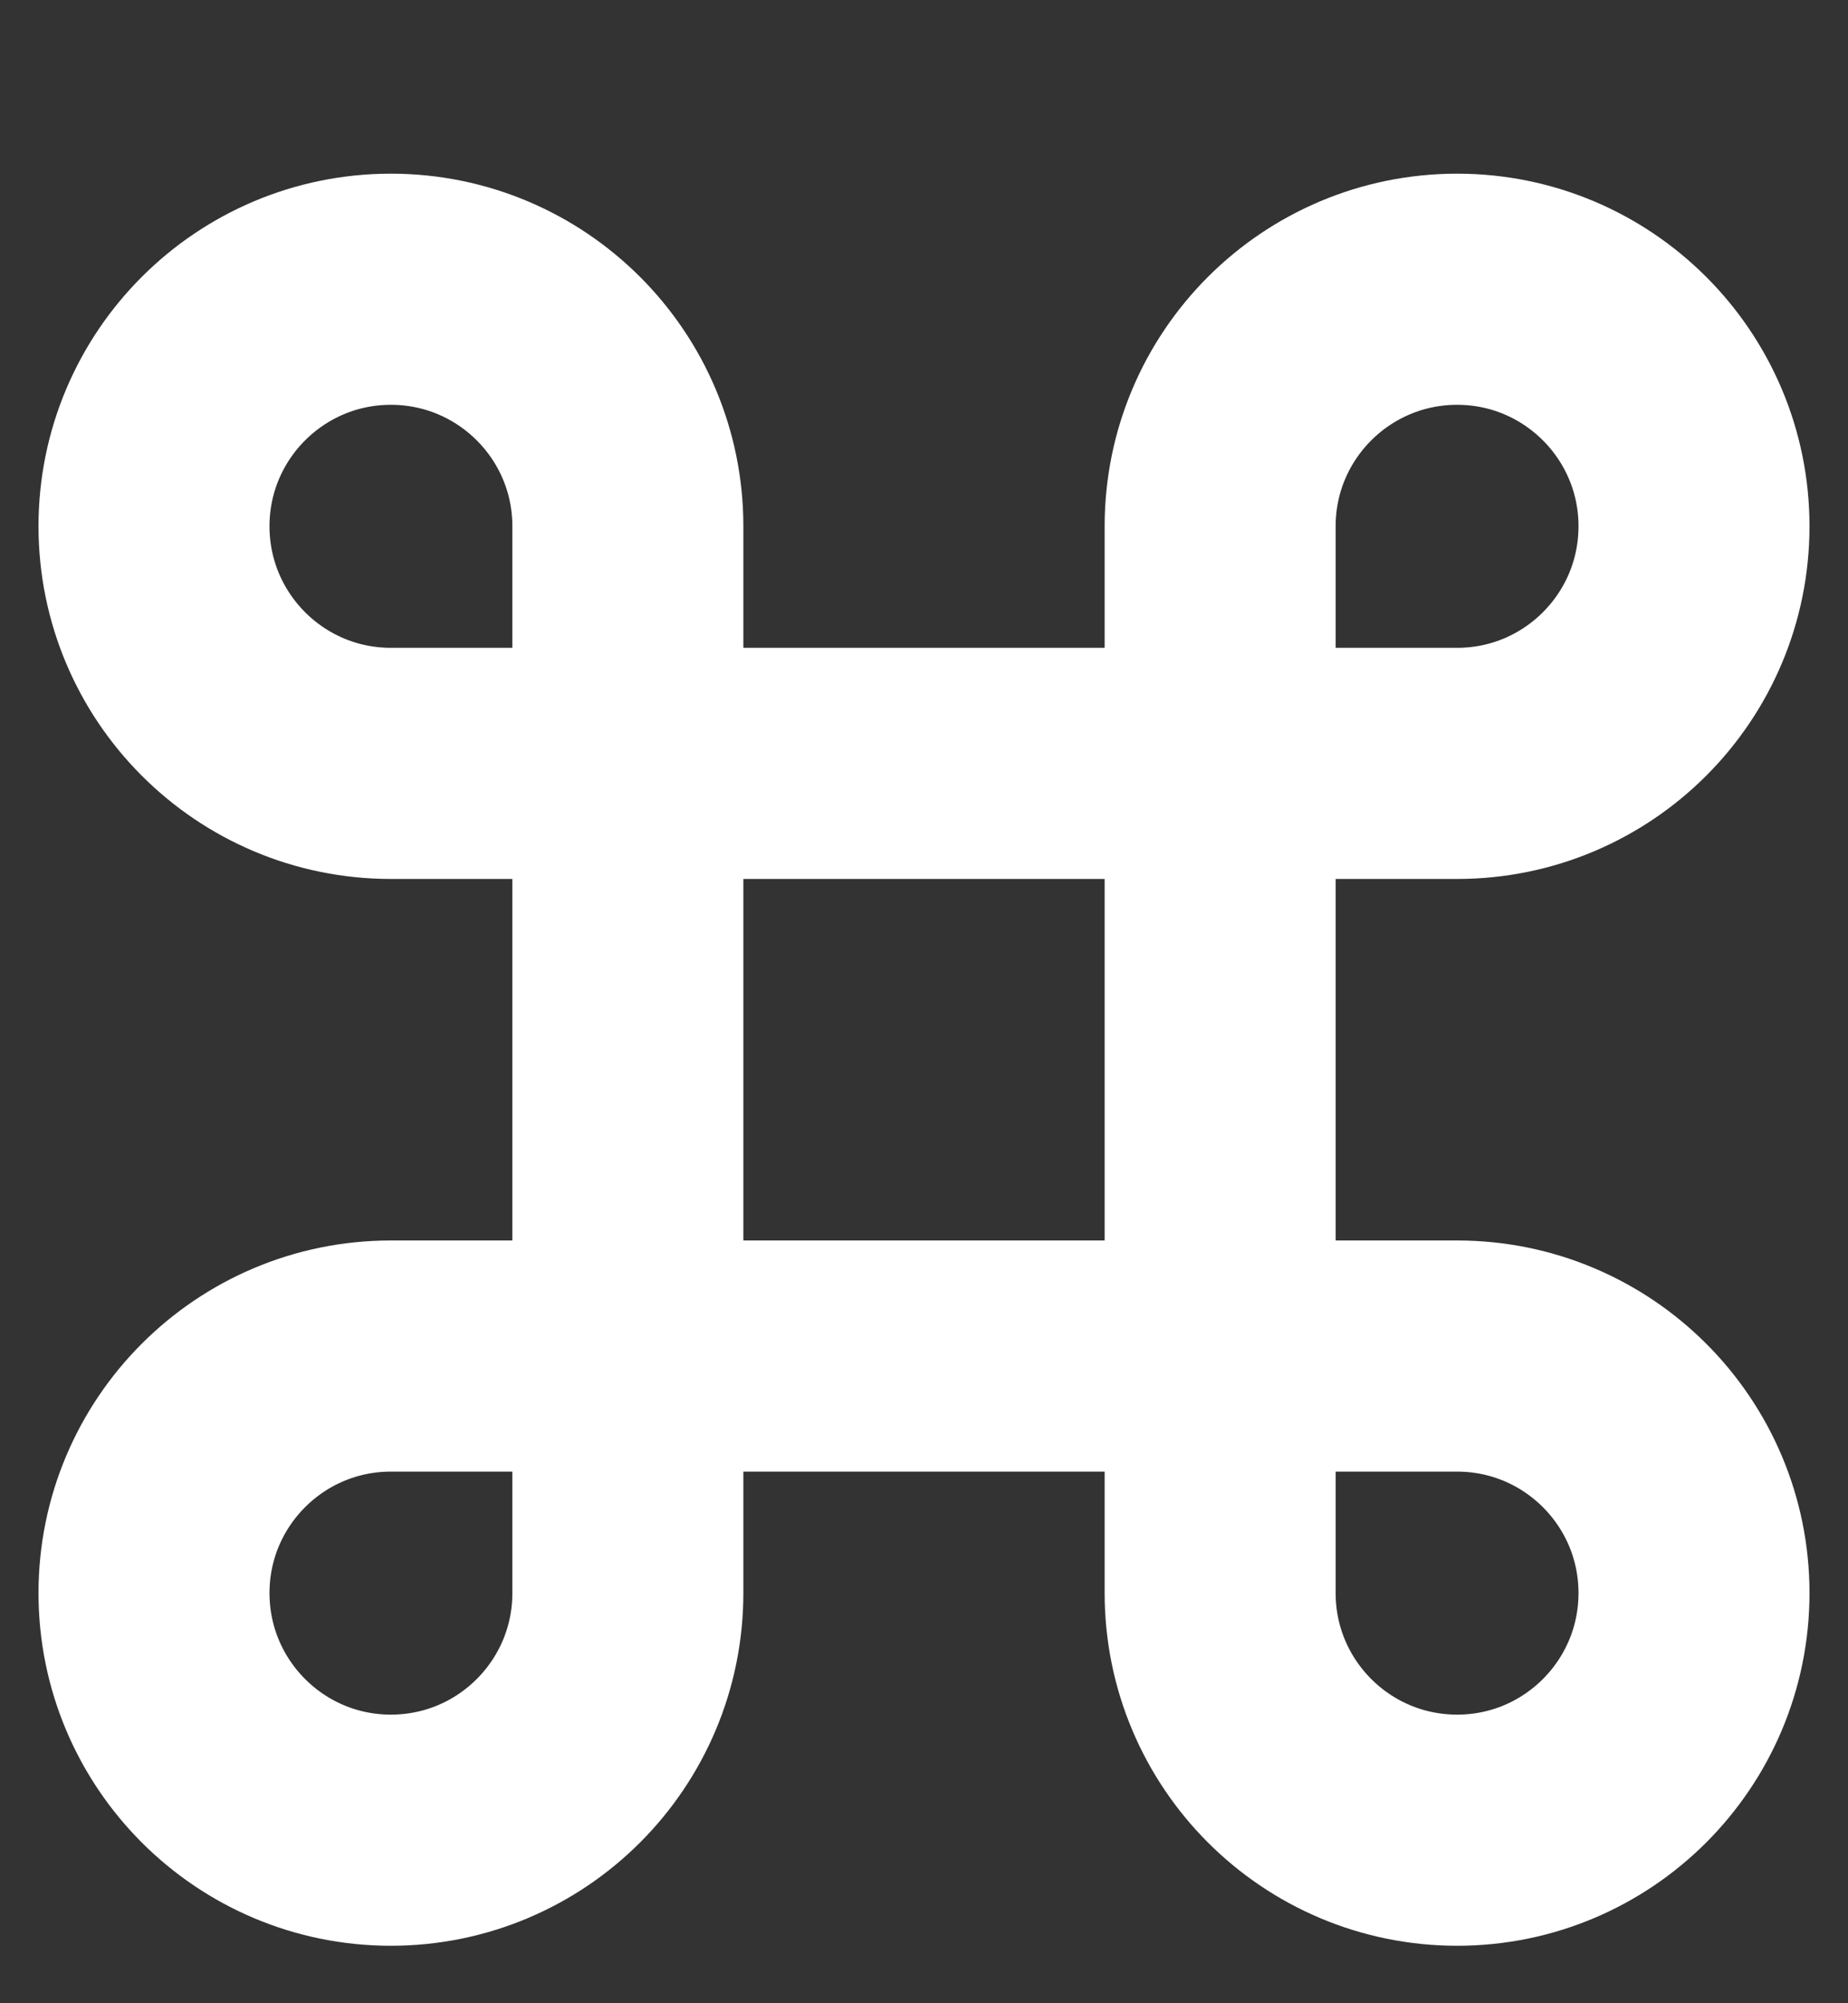<svg width="12" height="13" viewBox="0 0 12 13" fill="none" xmlns="http://www.w3.org/2000/svg">
<rect x="0" y="0" width="12" height="13" fill="#333333" stroke="none"/>
<path d="M7.923 4.954H2.538C1.689 4.954 1 4.265 1 3.415C1 2.566 1.689 1.877 2.538 1.877C3.388 1.877 4.077 2.566 4.077 3.415V10.338C4.077 11.188 3.388 11.877 2.538 11.877C1.689 11.877 1 11.188 1 10.338C1 9.489 1.689 8.8 2.538 8.8H7.923M7.923 4.954H9.462C10.311 4.954 11 4.265 11 3.415C11 2.566 10.311 1.877 9.462 1.877C8.612 1.877 7.923 2.566 7.923 3.415V4.954ZM7.923 4.954V8.8M7.923 8.8V10.338C7.923 11.188 8.612 11.877 9.462 11.877C10.311 11.877 11 11.188 11 10.338C11 9.489 10.311 8.8 9.462 8.8H7.923Z" stroke="white" stroke-width="1.5" stroke-linecap="square"/>
</svg>
